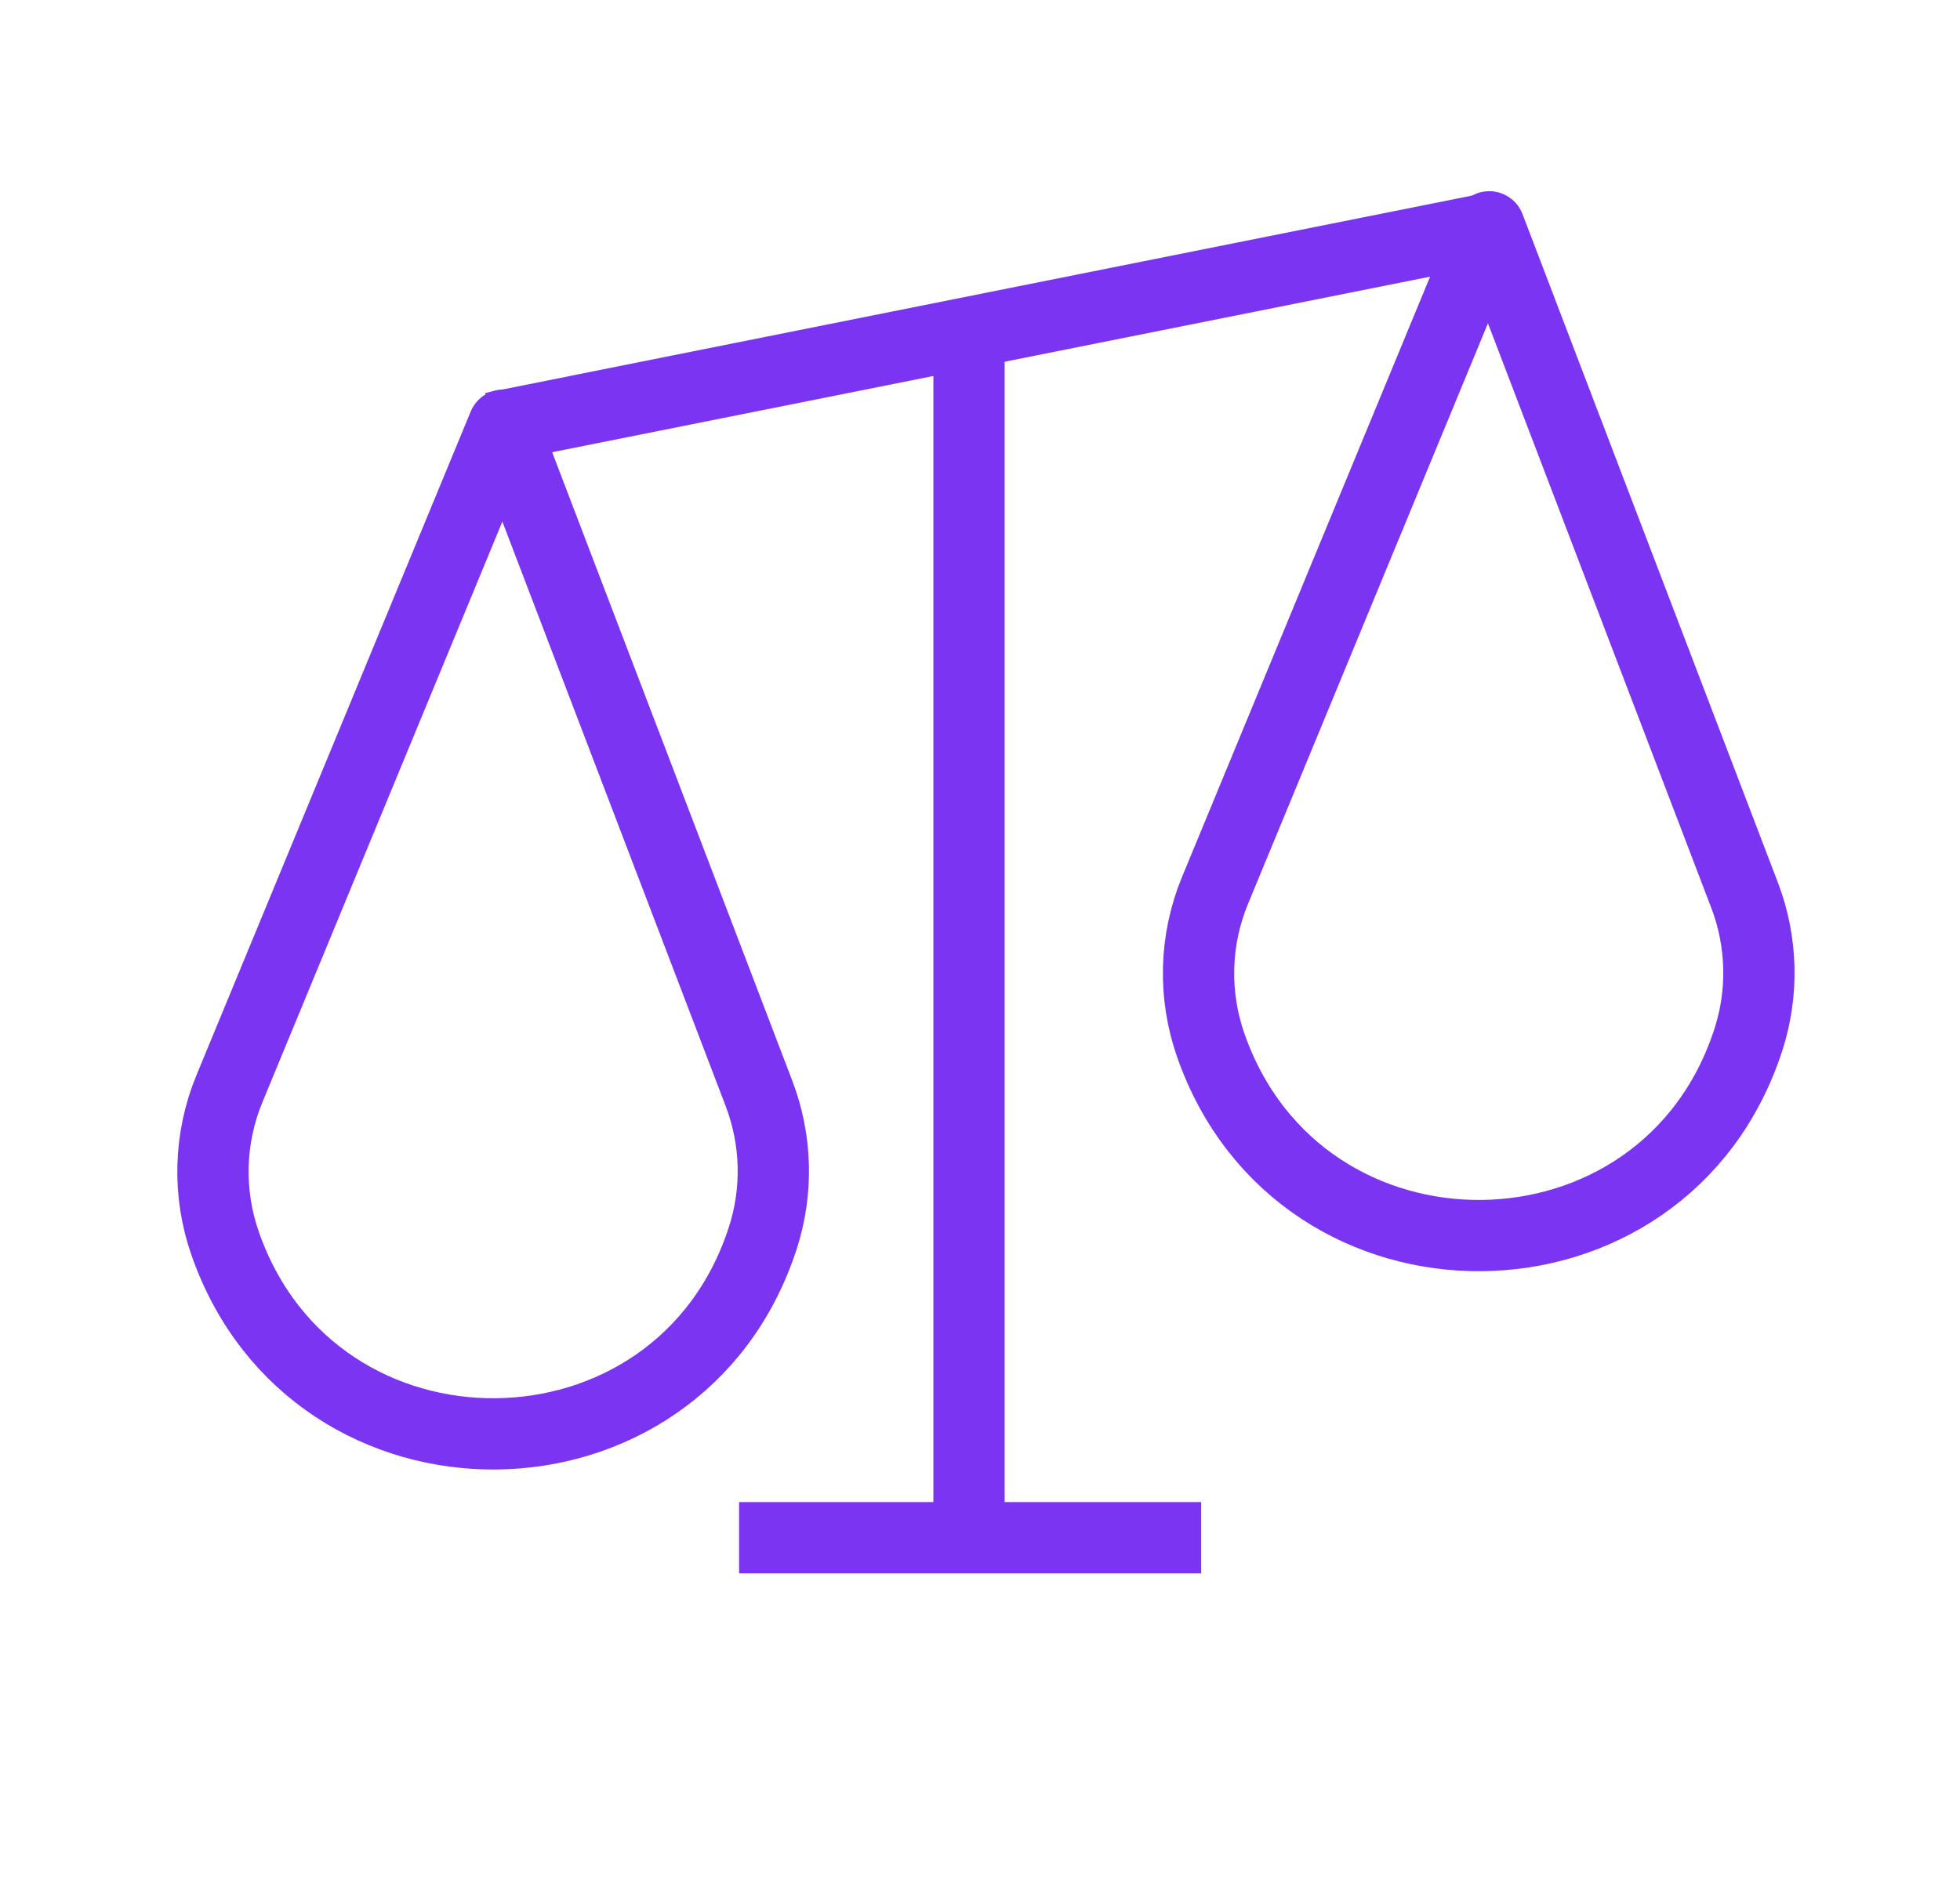 <svg width="33" height="32" viewBox="0 0 33 32" fill="none" xmlns="http://www.w3.org/2000/svg">
<g clip-path="url(#clip0_1963_39409)">
<path d="M12.444 25.896H20.224M8.289 7.205L25.257 3.811" stroke="#7A34F2" stroke-width="1.2"/>
<path d="M16.315 5.198L16.315 25.896" stroke="#7A34F2" stroke-width="1.2"/>
<path d="M3.863 18.334L8.48 7.159L12.78 18.417C13.078 19.199 13.1 20.059 12.841 20.855C11.429 25.201 5.301 25.258 3.792 20.945C3.494 20.096 3.519 19.166 3.863 18.334Z" stroke="#7A34F2" stroke-width="1.2" stroke-linejoin="round"/>
<path d="M20.457 14.995L25.074 3.82L29.374 15.078C29.672 15.86 29.694 16.72 29.435 17.515C28.023 21.861 21.895 21.919 20.386 17.605C20.088 16.756 20.113 15.826 20.457 14.995Z" stroke="#7A34F2" stroke-width="1.2" stroke-linejoin="round"/>
</g>
<defs>
<clipPath id="clip0_1963_39409">
<rect width="32" height="32" fill="white" transform="translate(0.583)"/>
</clipPath>
</defs>
</svg>
